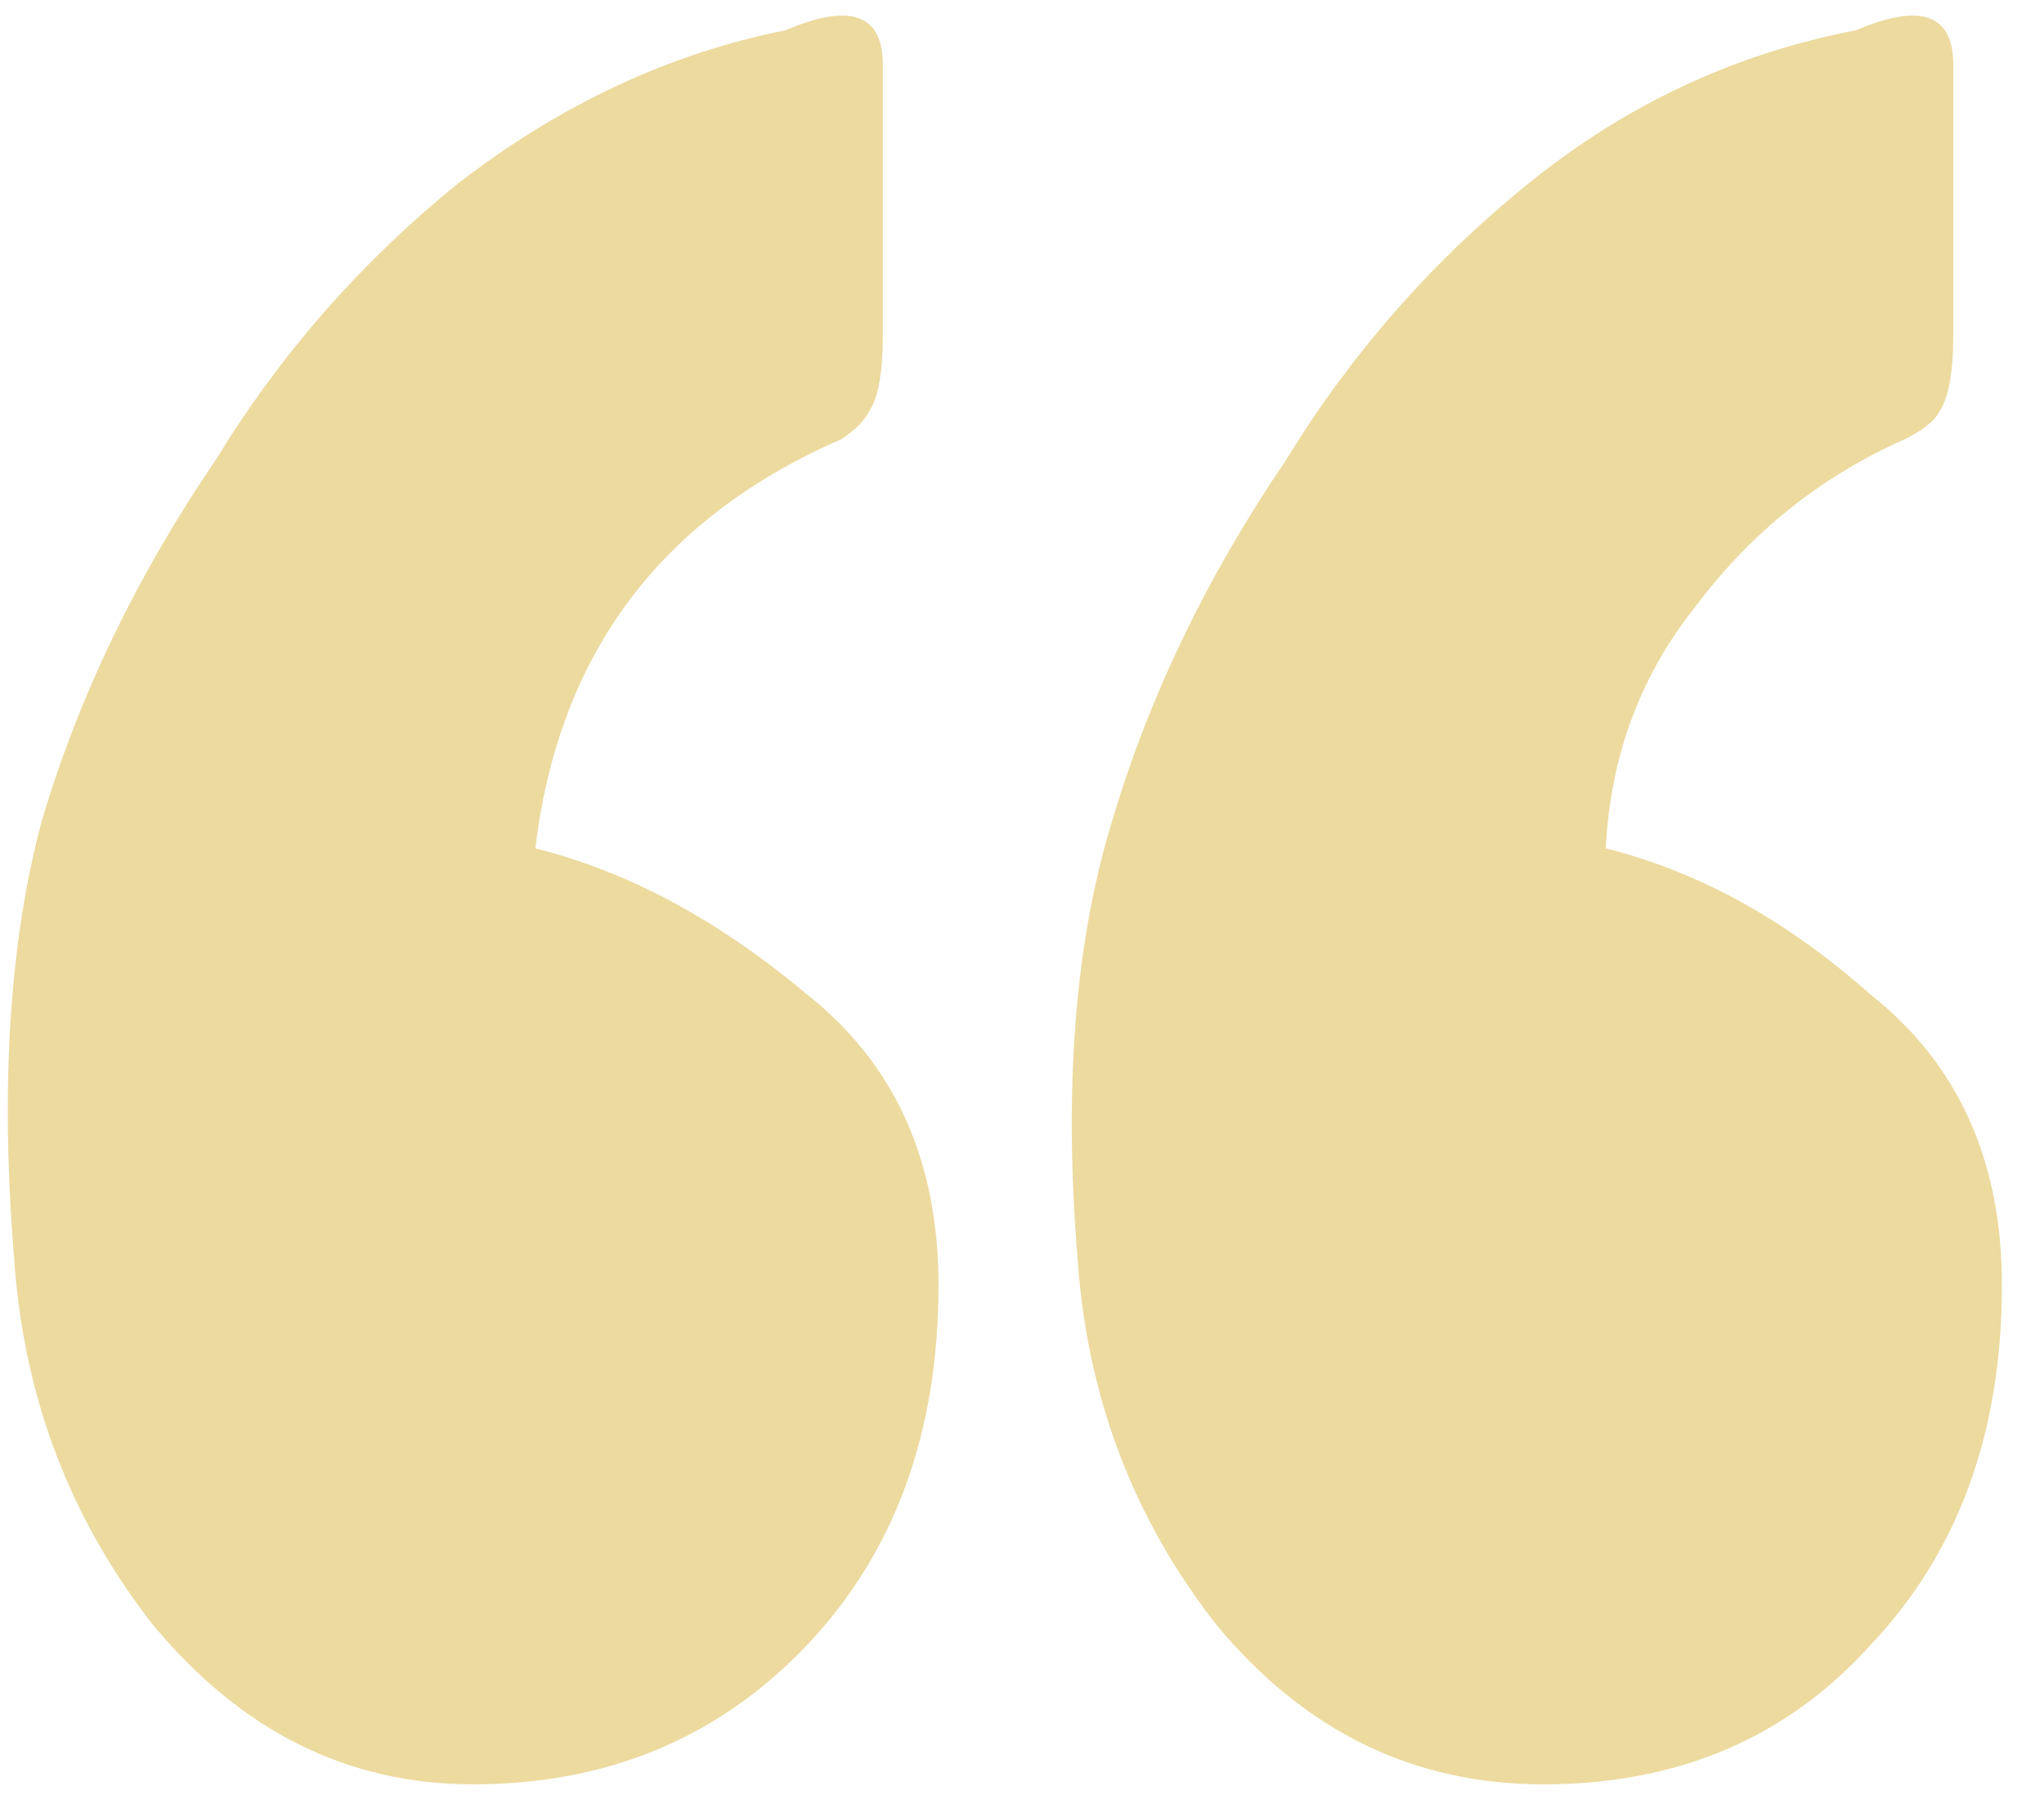 <svg width="41" height="36" viewBox="0 0 41 36" fill="none" xmlns="http://www.w3.org/2000/svg">
<path d="M9.484 35.784C6.974 35.784 4.836 34.718 3.07 32.586C1.397 30.454 0.468 27.998 0.282 25.217C0.003 21.788 0.189 18.868 0.84 16.458C1.583 13.955 2.745 11.545 4.325 9.227C5.626 7.096 7.253 5.242 9.205 3.666C11.25 2.09 13.434 1.07 15.758 0.607C17.059 0.051 17.709 0.283 17.709 1.302V6.725C17.709 7.466 17.617 7.976 17.431 8.254C17.338 8.44 17.152 8.625 16.873 8.81C13.248 10.386 11.203 13.121 10.739 17.014C12.597 17.477 14.41 18.451 16.176 19.934C17.942 21.324 18.825 23.27 18.825 25.773C18.825 28.739 17.942 31.149 16.176 33.003C14.41 34.857 12.179 35.784 9.484 35.784ZM30.955 35.784C28.352 35.784 26.168 34.718 24.402 32.586C22.729 30.454 21.799 27.998 21.613 25.217C21.334 21.788 21.567 18.868 22.31 16.458C23.054 13.955 24.216 11.545 25.796 9.227C27.097 7.096 28.724 5.242 30.676 3.666C32.628 2.09 34.812 1.07 37.228 0.607C38.53 0.051 39.18 0.283 39.18 1.302V6.725C39.18 7.466 39.087 7.976 38.902 8.254C38.809 8.44 38.576 8.625 38.205 8.81C36.531 9.552 35.137 10.664 34.022 12.147C32.907 13.538 32.302 15.16 32.209 17.014C34.068 17.477 35.834 18.451 37.507 19.934C39.273 21.324 40.156 23.27 40.156 25.773C40.156 28.739 39.273 31.149 37.507 33.003C35.834 34.857 33.65 35.784 30.955 35.784Z" fill="#ECDA9F"/>
</svg>

